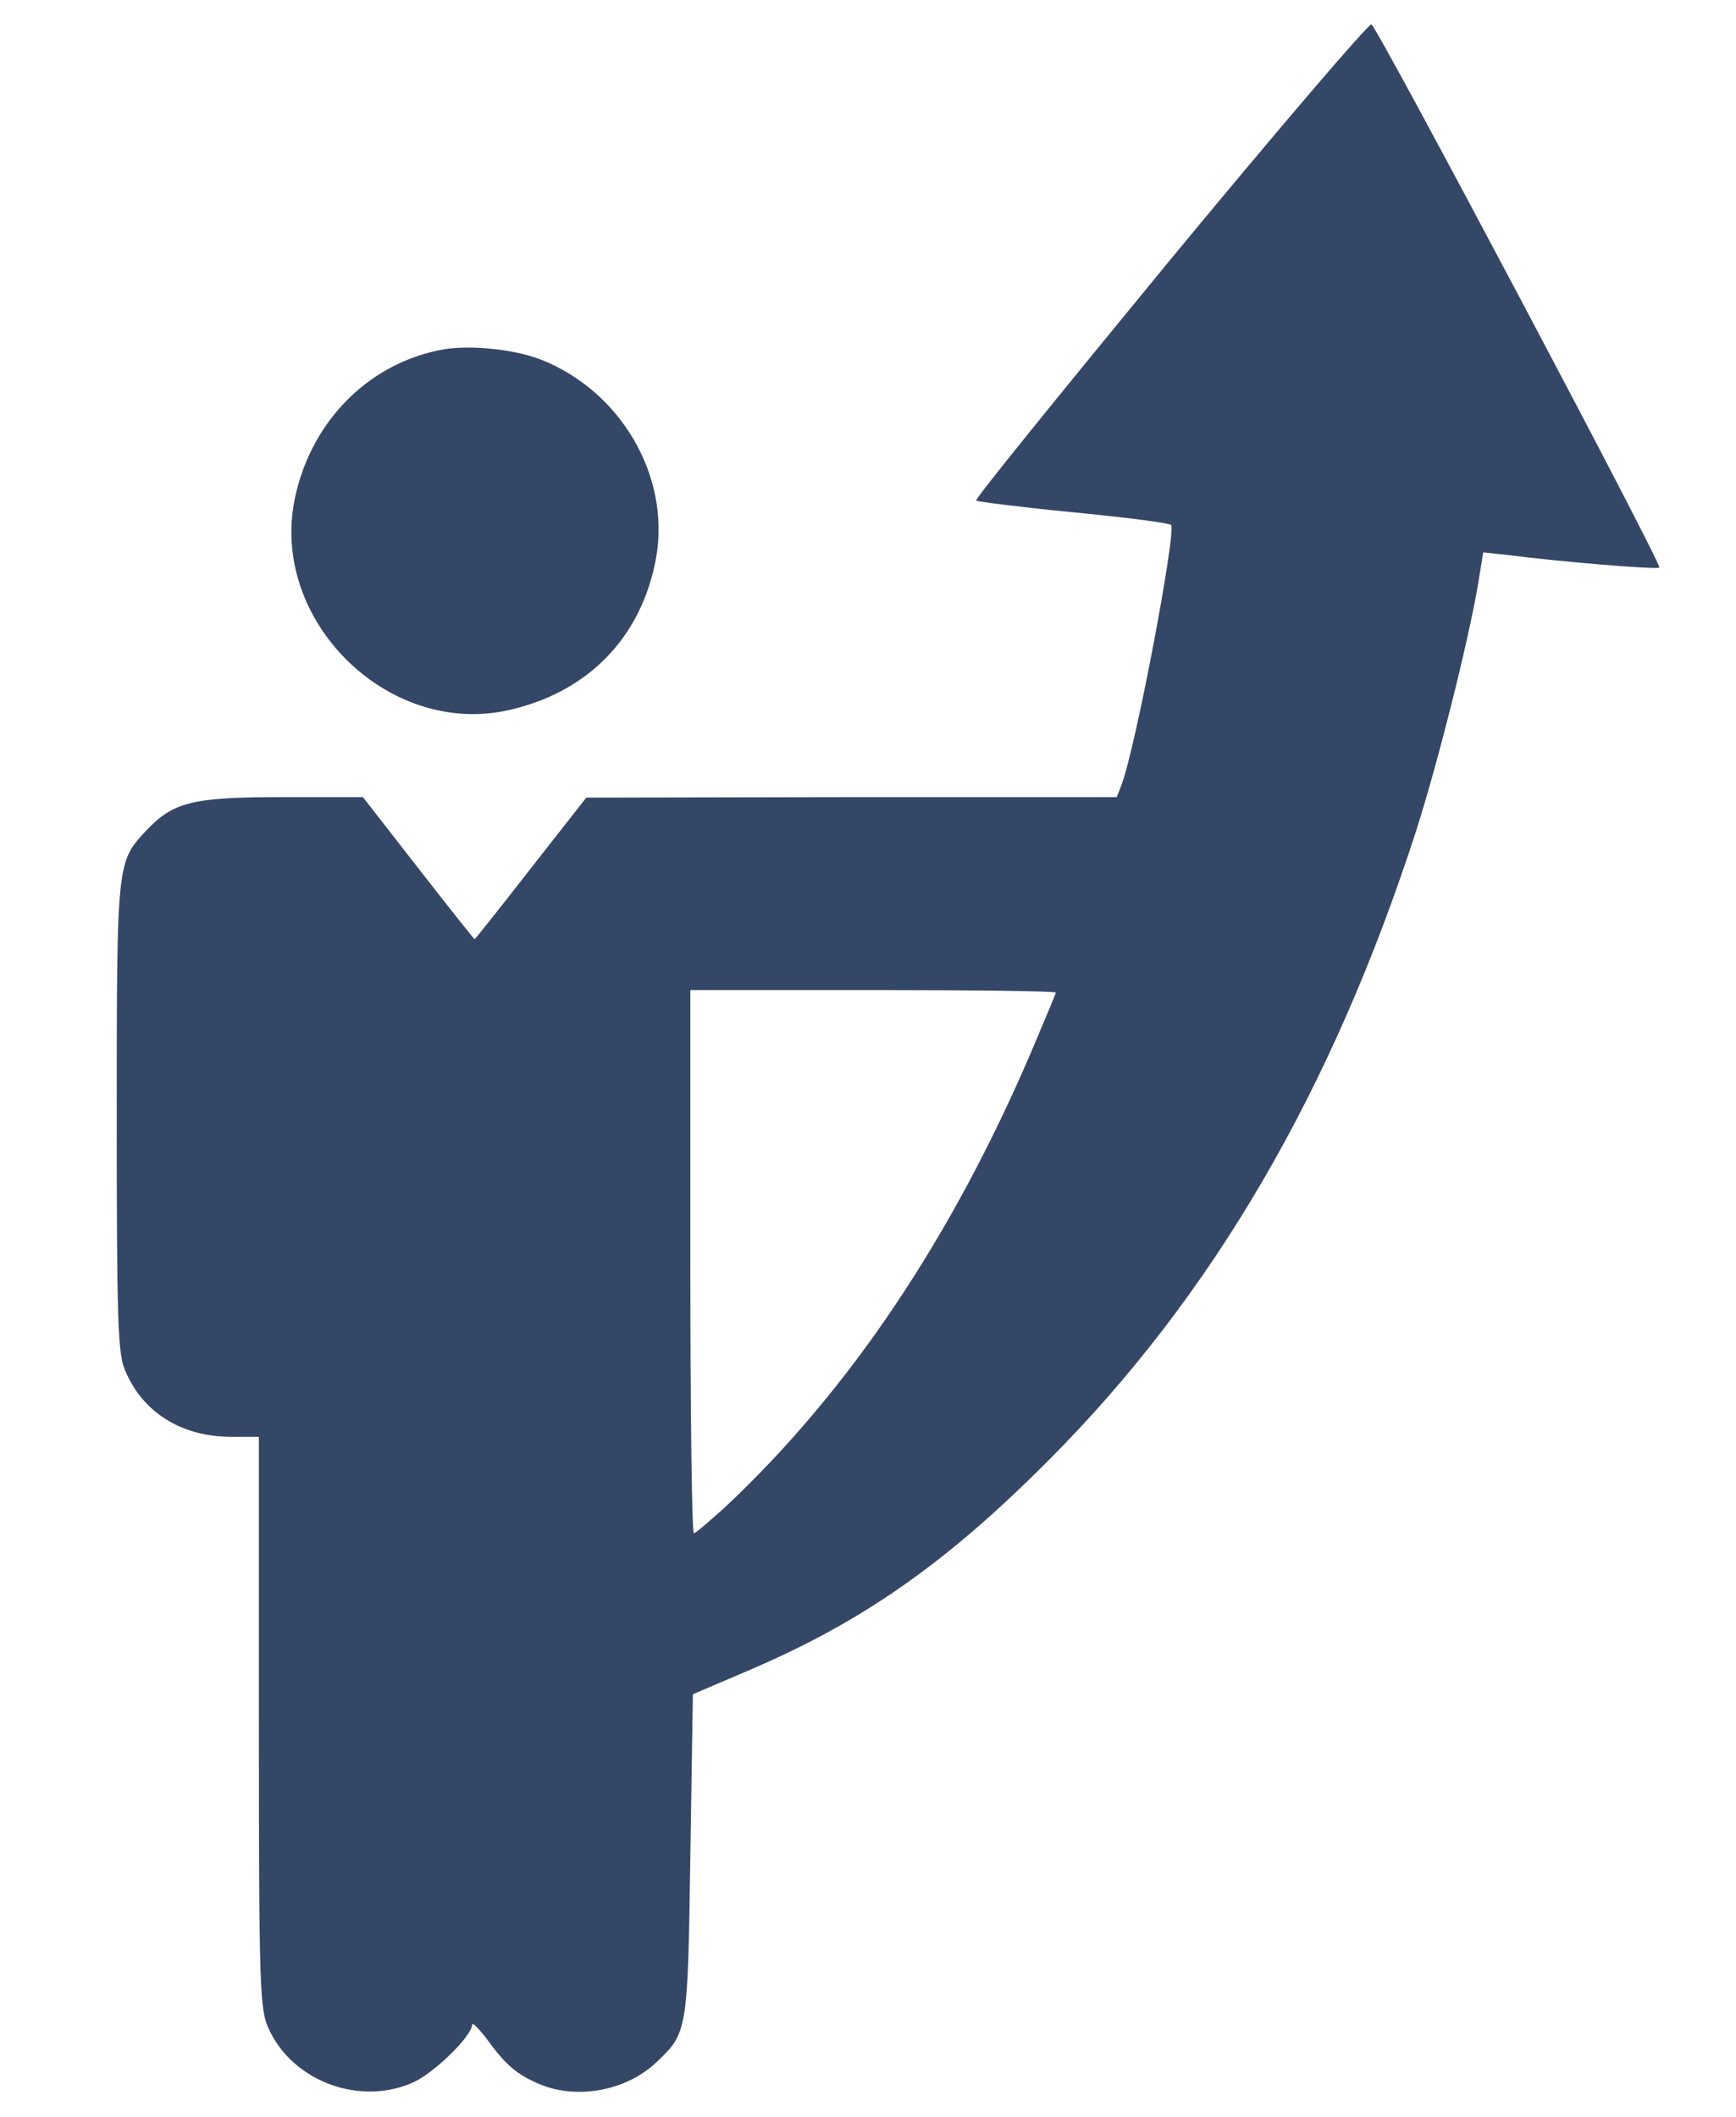 <?xml version="1.0" standalone="no"?>
<!DOCTYPE svg PUBLIC "-//W3C//DTD SVG 20010904//EN"
 "http://www.w3.org/TR/2001/REC-SVG-20010904/DTD/svg10.dtd">
<svg version="1.0" xmlns="http://www.w3.org/2000/svg"
 width="342pt" height="417pt" viewBox="0 0 342 417"
 preserveAspectRatio="xMidYMid meet">

<g transform="translate(0,417) scale(0.1,-0.1)"
fill="#344767" stroke="none">
<path d="M2306 3659 c-213 -259 -386 -472 -383 -475 2 -2 88 -13 191 -23 103
-10 190 -21 193 -25 11 -11 -70 -441 -98 -513 l-9 -23 -522 0 -523 -1 -109
-139 c-60 -77 -110 -140 -111 -140 -1 0 -51 63 -111 140 l-109 140 -160 0
c-177 0 -214 -10 -267 -66 -58 -62 -58 -62 -58 -564 0 -394 2 -466 16 -498 34
-83 110 -131 207 -132 l57 0 0 -562 c0 -525 2 -566 19 -603 47 -105 181 -154
286 -106 40 18 115 91 115 113 0 6 13 -7 29 -28 37 -51 59 -70 104 -89 74 -31
171 -13 230 43 61 58 62 58 67 406 l5 319 110 47 c223 95 389 211 591 414 323
324 558 727 724 1240 43 135 100 362 121 480 l11 68 47 -5 c100 -13 291 -29
300 -25 8 2 -547 1049 -567 1070 -4 4 -182 -204 -396 -463z m-226 -1444 c0 -2
-21 -52 -46 -111 -158 -371 -361 -673 -605 -902 -31 -28 -59 -52 -62 -52 -4 0
-7 241 -7 535 l0 535 360 0 c198 0 360 -2 360 -5z"/>
<path d="M864 3480 c-144 -30 -254 -145 -284 -296 -46 -236 181 -462 416 -414
161 34 269 144 297 304 27 159 -70 326 -228 388 -54 21 -147 30 -201 18z"/>
</g>
</svg>

